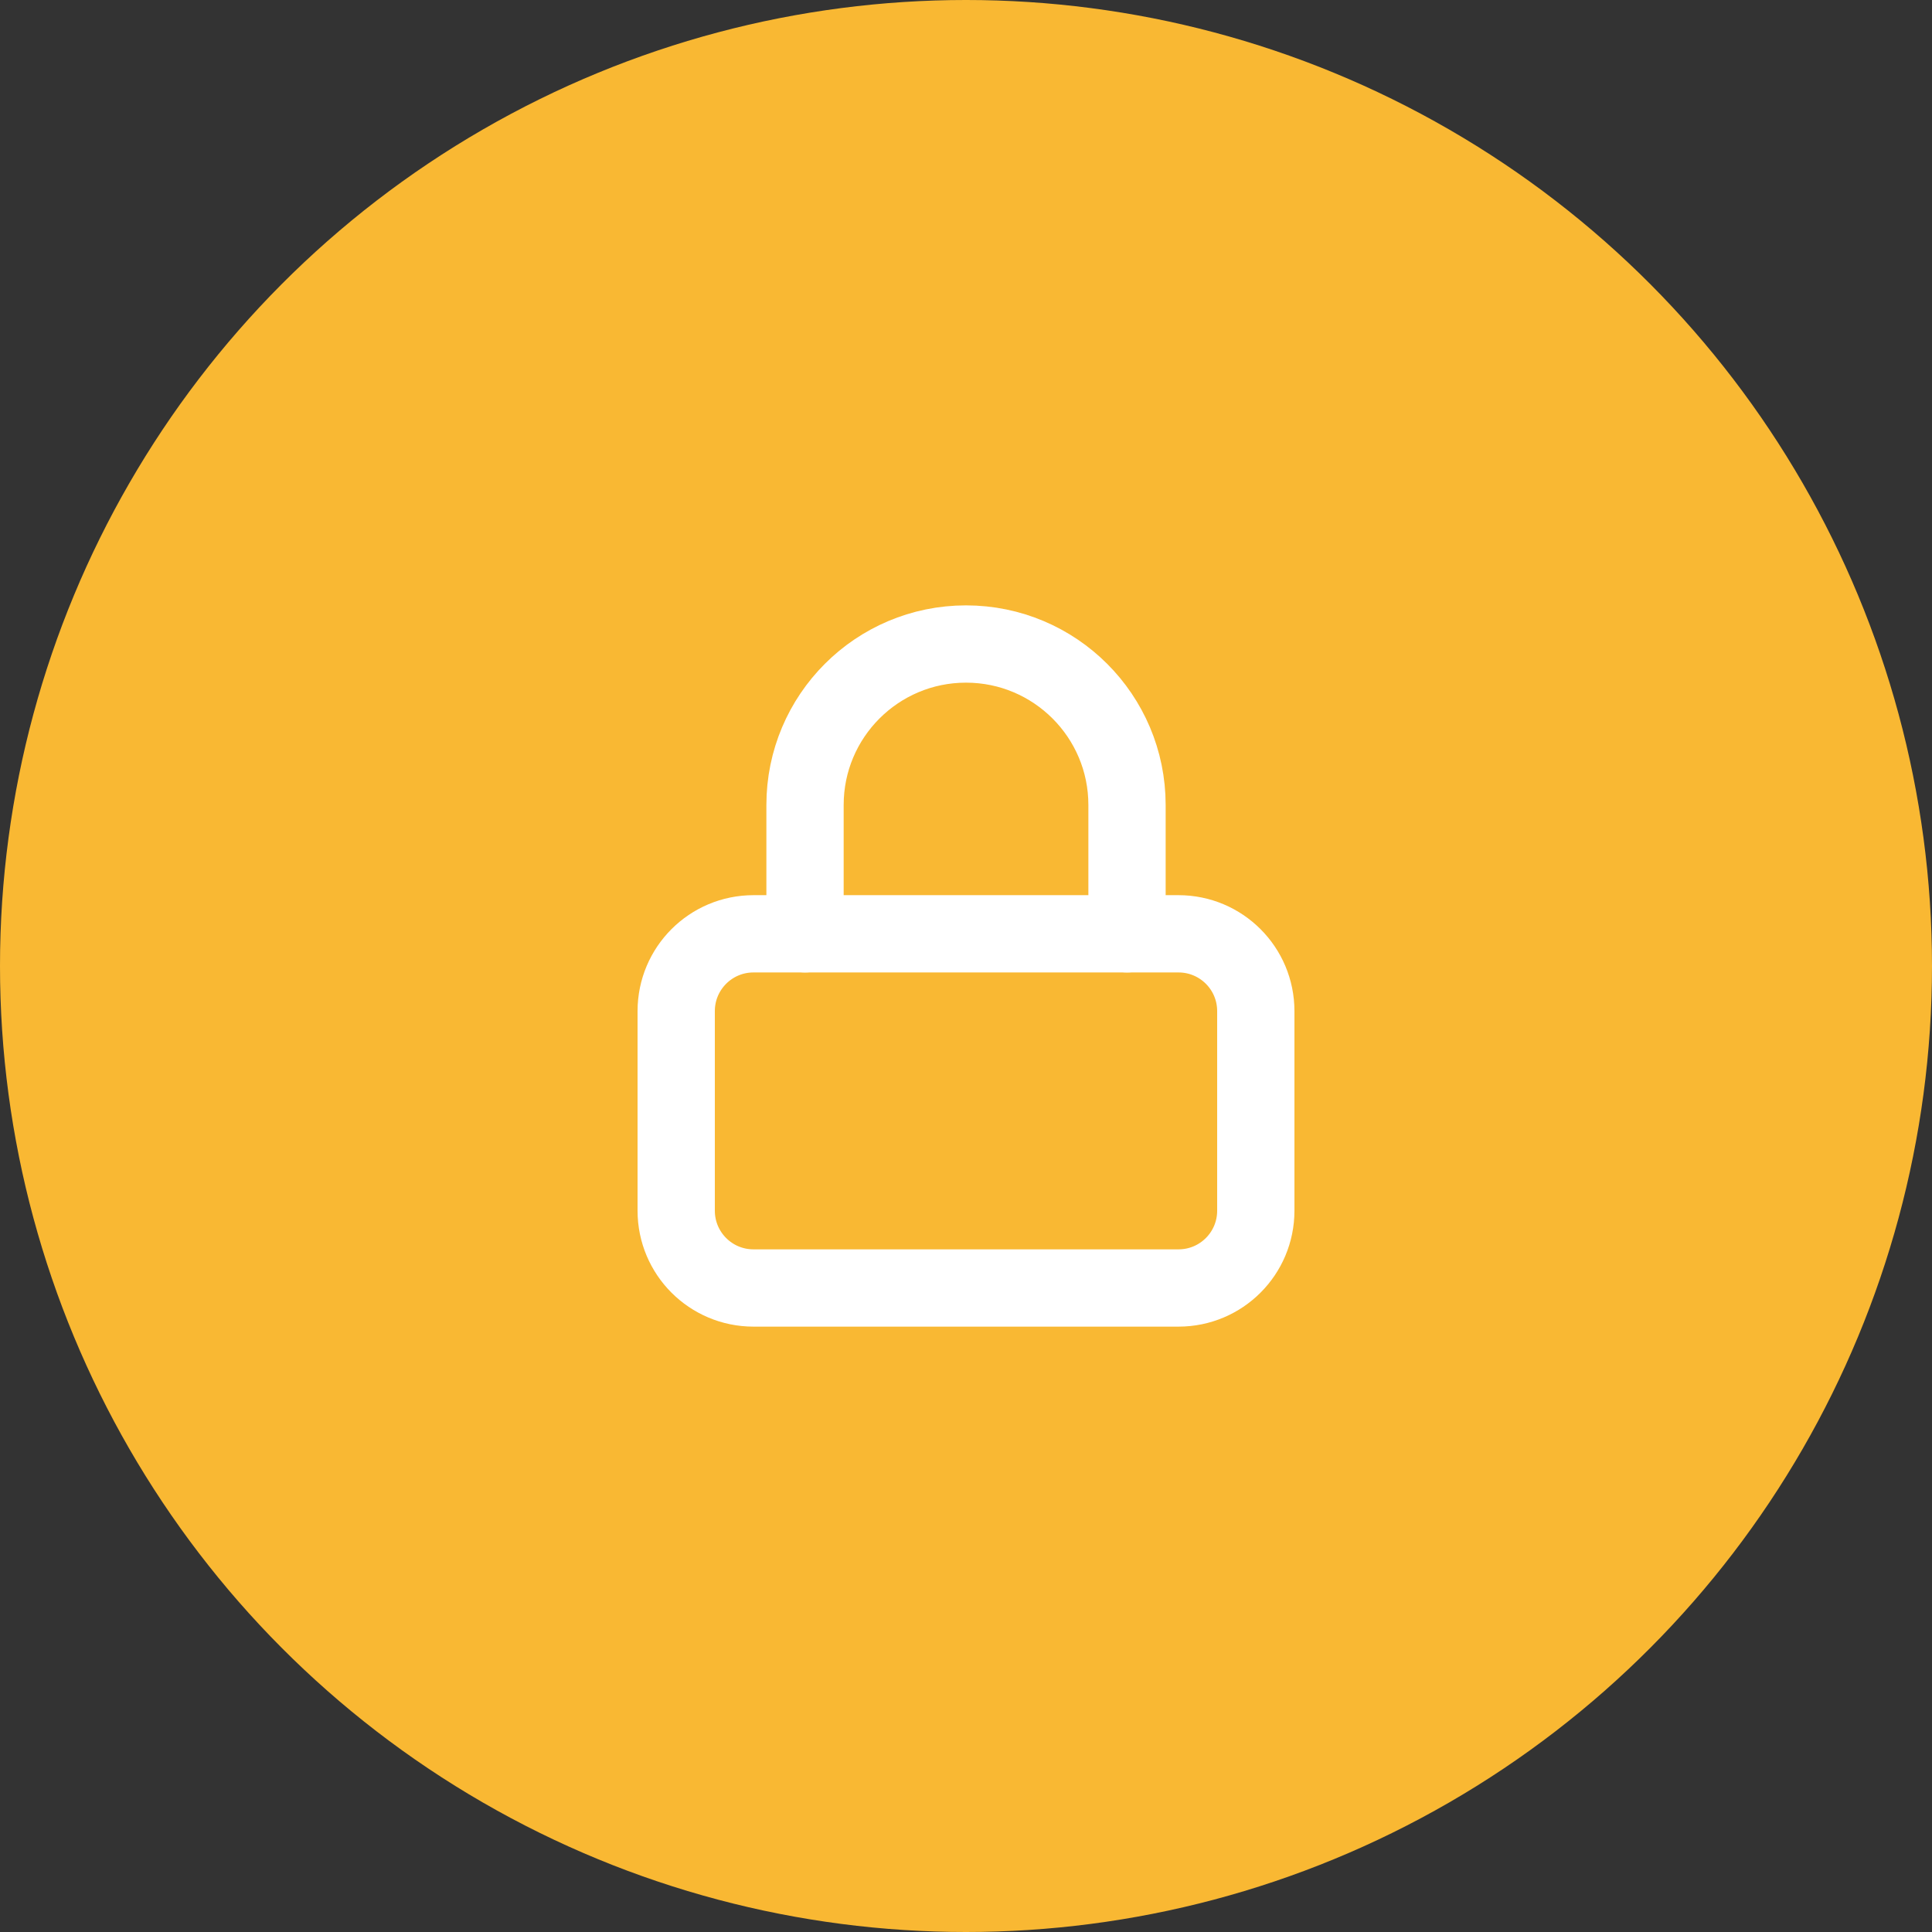 <svg width="50" height="50" viewBox="0 0 50 50" fill="none" xmlns="http://www.w3.org/2000/svg">
<rect x="0" y="0" width="50" height="50" fill="#333333" stroke="none"/>
<circle cx="25" cy="25" r="25" fill="#F9B833"/>
<path fill-rule="evenodd" clip-rule="evenodd" d="M17.5 26.167C17.5 25.062 18.395 24.167 19.5 24.167H30.5C31.605 24.167 32.5 25.062 32.5 26.167V31.333C32.5 32.438 31.605 33.333 30.5 33.333H19.5C18.395 33.333 17.5 32.438 17.5 31.333V26.167Z" stroke="white" stroke-width="2" stroke-linecap="round" stroke-linejoin="round"/>
<path d="M20.834 24.167V20.833C20.834 18.532 22.699 16.667 25 16.667C27.301 16.667 29.167 18.532 29.167 20.833V24.167" stroke="white" stroke-width="2" stroke-linecap="round" stroke-linejoin="round"/>
</svg>